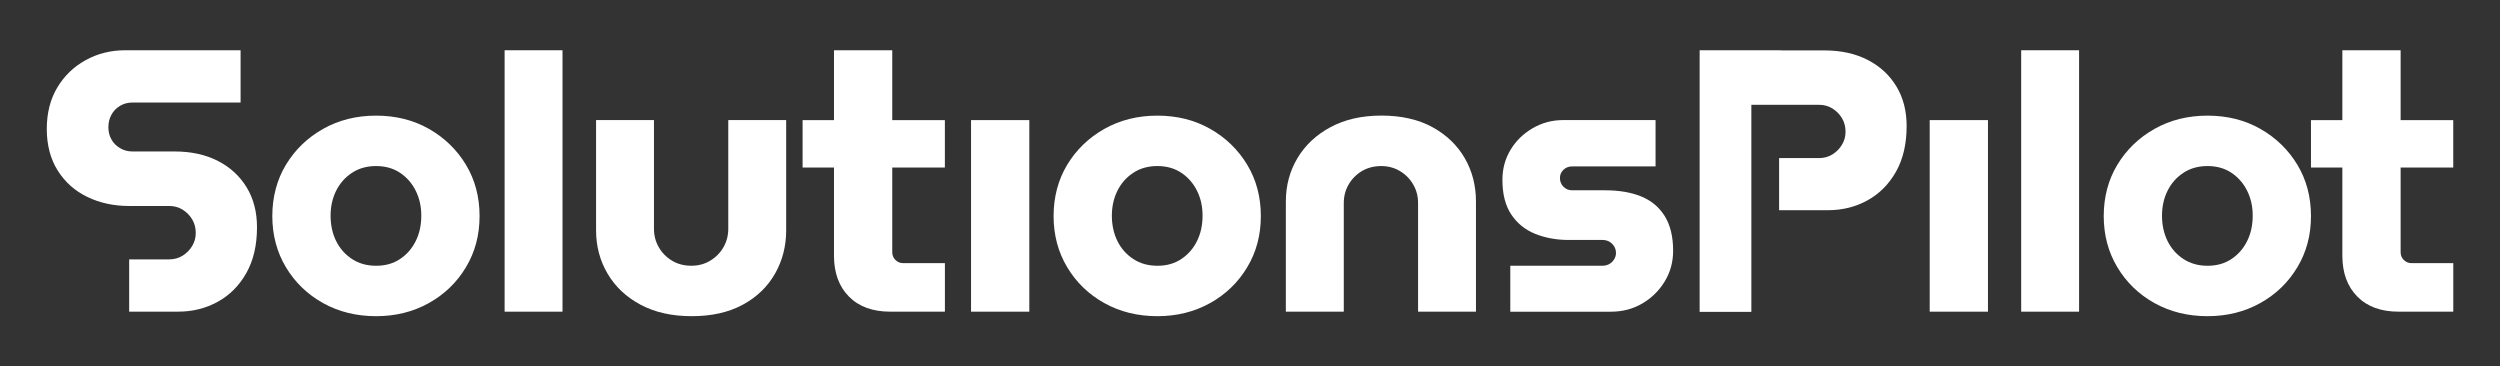<svg xmlns="http://www.w3.org/2000/svg" id="Warstwa_1" viewBox="0 0 805.32 118.04"><rect x="0" y="0" width="805.32" height="118.04" fill="#333333" stroke="none"/><defs><style>      .cls-1 {        fill: #fff;      }    </style></defs><g><path class="cls-1" d="M121.16,101.85c-6.34,0-12.03-1.4-17.08-4.21-5.05-2.81-9.04-6.66-11.97-11.55-2.93-4.89-4.39-10.39-4.39-16.48s1.46-11.69,4.39-16.54c2.93-4.85,6.92-8.7,11.97-11.55,5.05-2.85,10.75-4.27,17.08-4.27s12.01,1.42,17.02,4.27c5.01,2.85,8.98,6.7,11.91,11.55,2.93,4.85,4.39,10.37,4.39,16.54s-1.46,11.59-4.39,16.48c-2.93,4.89-6.92,8.74-11.97,11.55-5.05,2.81-10.71,4.21-16.96,4.21ZM121.16,85.61c2.97,0,5.53-.72,7.7-2.17,2.17-1.44,3.85-3.37,5.05-5.77,1.2-2.41,1.8-5.13,1.8-8.18s-.6-5.65-1.8-8.06c-1.2-2.41-2.89-4.33-5.05-5.77-2.17-1.44-4.73-2.17-7.7-2.17s-5.55.72-7.76,2.17c-2.21,1.44-3.91,3.37-5.11,5.77-1.2,2.41-1.8,5.09-1.8,8.06s.6,5.77,1.8,8.18c1.2,2.41,2.91,4.33,5.11,5.77,2.2,1.44,4.79,2.17,7.76,2.17Z"></path><path class="cls-1" d="M162.55,100.4V16.19h18.65v84.21h-18.65Z"></path><path class="cls-1" d="M222.81,101.85c-6.34,0-11.81-1.22-16.42-3.67-4.61-2.45-8.16-5.77-10.65-9.99-2.49-4.21-3.73-8.88-3.73-14.02v-35.49h18.65v35.01c0,2.17.52,4.15,1.56,5.96,1.04,1.8,2.47,3.25,4.27,4.33,1.8,1.08,3.87,1.62,6.2,1.62s4.27-.54,6.08-1.62c1.8-1.08,3.23-2.53,4.27-4.33,1.04-1.8,1.56-3.79,1.56-5.96v-35.01h18.65v35.49c0,5.13-1.2,9.8-3.61,14.02-2.41,4.21-5.88,7.54-10.41,9.99-4.53,2.45-10.01,3.67-16.42,3.67Z"></path><path class="cls-1" d="M258.54,53.97v-15.28h45.83v15.28h-45.83ZM286.81,100.4c-5.7,0-10.15-1.62-13.35-4.87-3.21-3.25-4.81-7.64-4.81-13.17V16.19h18.77v65.08c0,.96.34,1.79,1.02,2.47.68.68,1.5,1.02,2.47,1.02h13.47v15.64h-17.56Z"></path><path class="cls-1" d="M312.8,100.4v-61.71h18.77v61.71h-18.77Z"></path><path class="cls-1" d="M372.83,101.85c-6.34,0-12.03-1.4-17.08-4.21-5.05-2.81-9.04-6.66-11.97-11.55-2.93-4.89-4.39-10.39-4.39-16.48s1.46-11.69,4.39-16.54c2.93-4.85,6.92-8.7,11.97-11.55,5.05-2.85,10.75-4.27,17.08-4.27s12.01,1.42,17.02,4.27c5.01,2.85,8.98,6.7,11.91,11.55,2.93,4.85,4.39,10.37,4.39,16.54s-1.46,11.59-4.39,16.48c-2.93,4.89-6.92,8.74-11.97,11.55-5.05,2.81-10.71,4.21-16.96,4.21ZM372.83,85.61c2.97,0,5.53-.72,7.7-2.17,2.17-1.44,3.85-3.37,5.05-5.77,1.2-2.41,1.8-5.13,1.8-8.18s-.6-5.65-1.8-8.06c-1.2-2.41-2.89-4.33-5.05-5.77-2.17-1.44-4.73-2.17-7.7-2.17s-5.55.72-7.76,2.17c-2.21,1.44-3.91,3.37-5.11,5.77-1.2,2.41-1.8,5.09-1.8,8.06s.6,5.77,1.8,8.18c1.2,2.41,2.91,4.33,5.11,5.77,2.2,1.44,4.79,2.17,7.76,2.17Z"></path><path class="cls-1" d="M414.21,100.4v-35.49c0-5.13,1.24-9.78,3.73-13.96,2.48-4.17,6.03-7.5,10.65-9.99,4.61-2.48,10.08-3.73,16.42-3.73s11.89,1.24,16.42,3.73c4.53,2.49,8,5.82,10.41,9.99,2.41,4.17,3.61,8.82,3.61,13.96v35.49h-18.65v-35.01c0-2.17-.52-4.15-1.56-5.95-1.04-1.8-2.47-3.25-4.27-4.33-1.8-1.08-3.83-1.62-6.07-1.62s-4.39.54-6.2,1.62c-1.8,1.08-3.23,2.53-4.27,4.33-1.04,1.8-1.56,3.79-1.56,5.95v35.01h-18.65Z"></path><path class="cls-1" d="M486.51,100.4v-14.8h29.71c.8,0,1.52-.18,2.17-.54.64-.36,1.16-.86,1.56-1.5.4-.64.6-1.32.6-2.05,0-.8-.2-1.52-.6-2.17-.4-.64-.92-1.14-1.56-1.5-.64-.36-1.37-.54-2.17-.54h-10.83c-4.01,0-7.64-.66-10.89-1.98-3.25-1.32-5.82-3.41-7.7-6.26-1.89-2.85-2.83-6.56-2.83-11.13,0-3.53.86-6.74,2.59-9.62,1.72-2.89,4.09-5.21,7.1-6.98,3.01-1.76,6.32-2.65,9.93-2.65h29.71v14.92h-26.83c-1.12,0-2.07.36-2.83,1.08-.76.72-1.14,1.61-1.14,2.65,0,1.12.38,2.07,1.14,2.83.76.76,1.7,1.14,2.83,1.14h10.59c4.49,0,8.36.66,11.61,1.98s5.77,3.43,7.58,6.32c1.8,2.89,2.71,6.62,2.71,11.19,0,3.61-.9,6.9-2.71,9.87-1.8,2.97-4.21,5.33-7.22,7.1-3.01,1.77-6.4,2.65-10.17,2.65h-32.36Z"></path><path class="cls-1" d="M621.61,100.4v-61.71h18.77v61.71h-18.77Z"></path><path class="cls-1" d="M651.08,100.4V16.19h18.65v84.21h-18.65Z"></path><path class="cls-1" d="M711.11,101.85c-6.34,0-12.03-1.4-17.08-4.21-5.05-2.81-9.04-6.66-11.97-11.55-2.93-4.89-4.39-10.39-4.39-16.48s1.46-11.69,4.39-16.54c2.93-4.85,6.92-8.7,11.97-11.55,5.05-2.85,10.75-4.27,17.08-4.27s12.01,1.42,17.02,4.27c5.01,2.85,8.98,6.7,11.91,11.55,2.93,4.85,4.39,10.37,4.39,16.54s-1.46,11.59-4.39,16.48c-2.93,4.89-6.92,8.74-11.97,11.55-5.05,2.81-10.71,4.21-16.96,4.21ZM711.11,85.61c2.97,0,5.53-.72,7.7-2.17,2.17-1.44,3.85-3.37,5.05-5.77,1.2-2.41,1.8-5.13,1.8-8.18s-.6-5.65-1.8-8.06c-1.2-2.41-2.89-4.33-5.05-5.77-2.17-1.44-4.73-2.17-7.7-2.17s-5.55.72-7.76,2.17c-2.21,1.44-3.91,3.37-5.11,5.77-1.2,2.41-1.8,5.09-1.8,8.06s.6,5.77,1.8,8.18c1.2,2.41,2.91,4.33,5.11,5.77,2.21,1.44,4.79,2.17,7.76,2.17Z"></path><path class="cls-1" d="M744.43,53.97v-15.28h45.83v15.28h-45.83ZM772.7,100.4c-5.7,0-10.15-1.62-13.35-4.87-3.21-3.25-4.81-7.64-4.81-13.17V16.19h18.77v65.08c0,.96.34,1.79,1.02,2.47.68.68,1.5,1.02,2.47,1.02h13.47v15.64h-17.56Z"></path></g><path class="cls-1" d="M610.87,27.82c-2.2-3.64-5.28-6.48-9.24-8.52-3.96-2.04-8.62-3.06-13.97-3.06h-13.56c-.3,0-.59-.02-.88-.05h-25.72v84.27h16.66V33.76h21.82c1.6,0,3.04.4,4.32,1.2,1.28.8,2.3,1.84,3.06,3.12.76,1.28,1.14,2.72,1.14,4.32s-.38,2.92-1.14,4.2c-.76,1.28-1.78,2.32-3.06,3.12-1.28.8-2.72,1.2-4.32,1.2h-12.88v16.79h15.76c4.64,0,8.88-1.06,12.72-3.18,3.84-2.12,6.9-5.2,9.18-9.24,2.28-4.04,3.42-8.94,3.42-14.69,0-4.88-1.1-9.14-3.3-12.78Z"></path><path class="cls-1" d="M79.48,60.4c-2.21-3.65-5.29-6.5-9.26-8.54-3.97-2.05-8.64-3.07-14.02-3.07h-13.59c-1.44,0-2.77-.36-3.97-1.08-1.2-.72-2.13-1.66-2.77-2.83-.64-1.16-.96-2.47-.96-3.91s.32-2.77.96-3.97c.64-1.2,1.56-2.17,2.77-2.89s2.53-1.08,3.97-1.08h34.89v-16.84h-37.17c-4.65,0-8.9,1.06-12.75,3.19-3.85,2.13-6.9,5.07-9.14,8.84-2.25,3.77-3.37,8.22-3.37,13.35s1.18,9.68,3.55,13.41c2.36,3.73,5.55,6.56,9.56,8.48,4.01,1.92,8.46,2.89,13.35,2.89h12.99c1.6,0,3.05.4,4.33,1.2,1.28.8,2.3,1.85,3.07,3.13.76,1.28,1.14,2.73,1.14,4.33s-.38,2.93-1.14,4.21c-.76,1.28-1.79,2.33-3.07,3.13-1.28.8-2.73,1.2-4.33,1.2h-12.91v16.84h15.8c4.65,0,8.9-1.06,12.75-3.19,3.85-2.12,6.92-5.21,9.2-9.26,2.29-4.05,3.43-8.96,3.43-14.74,0-4.89-1.1-9.16-3.31-12.81Z"></path></svg>